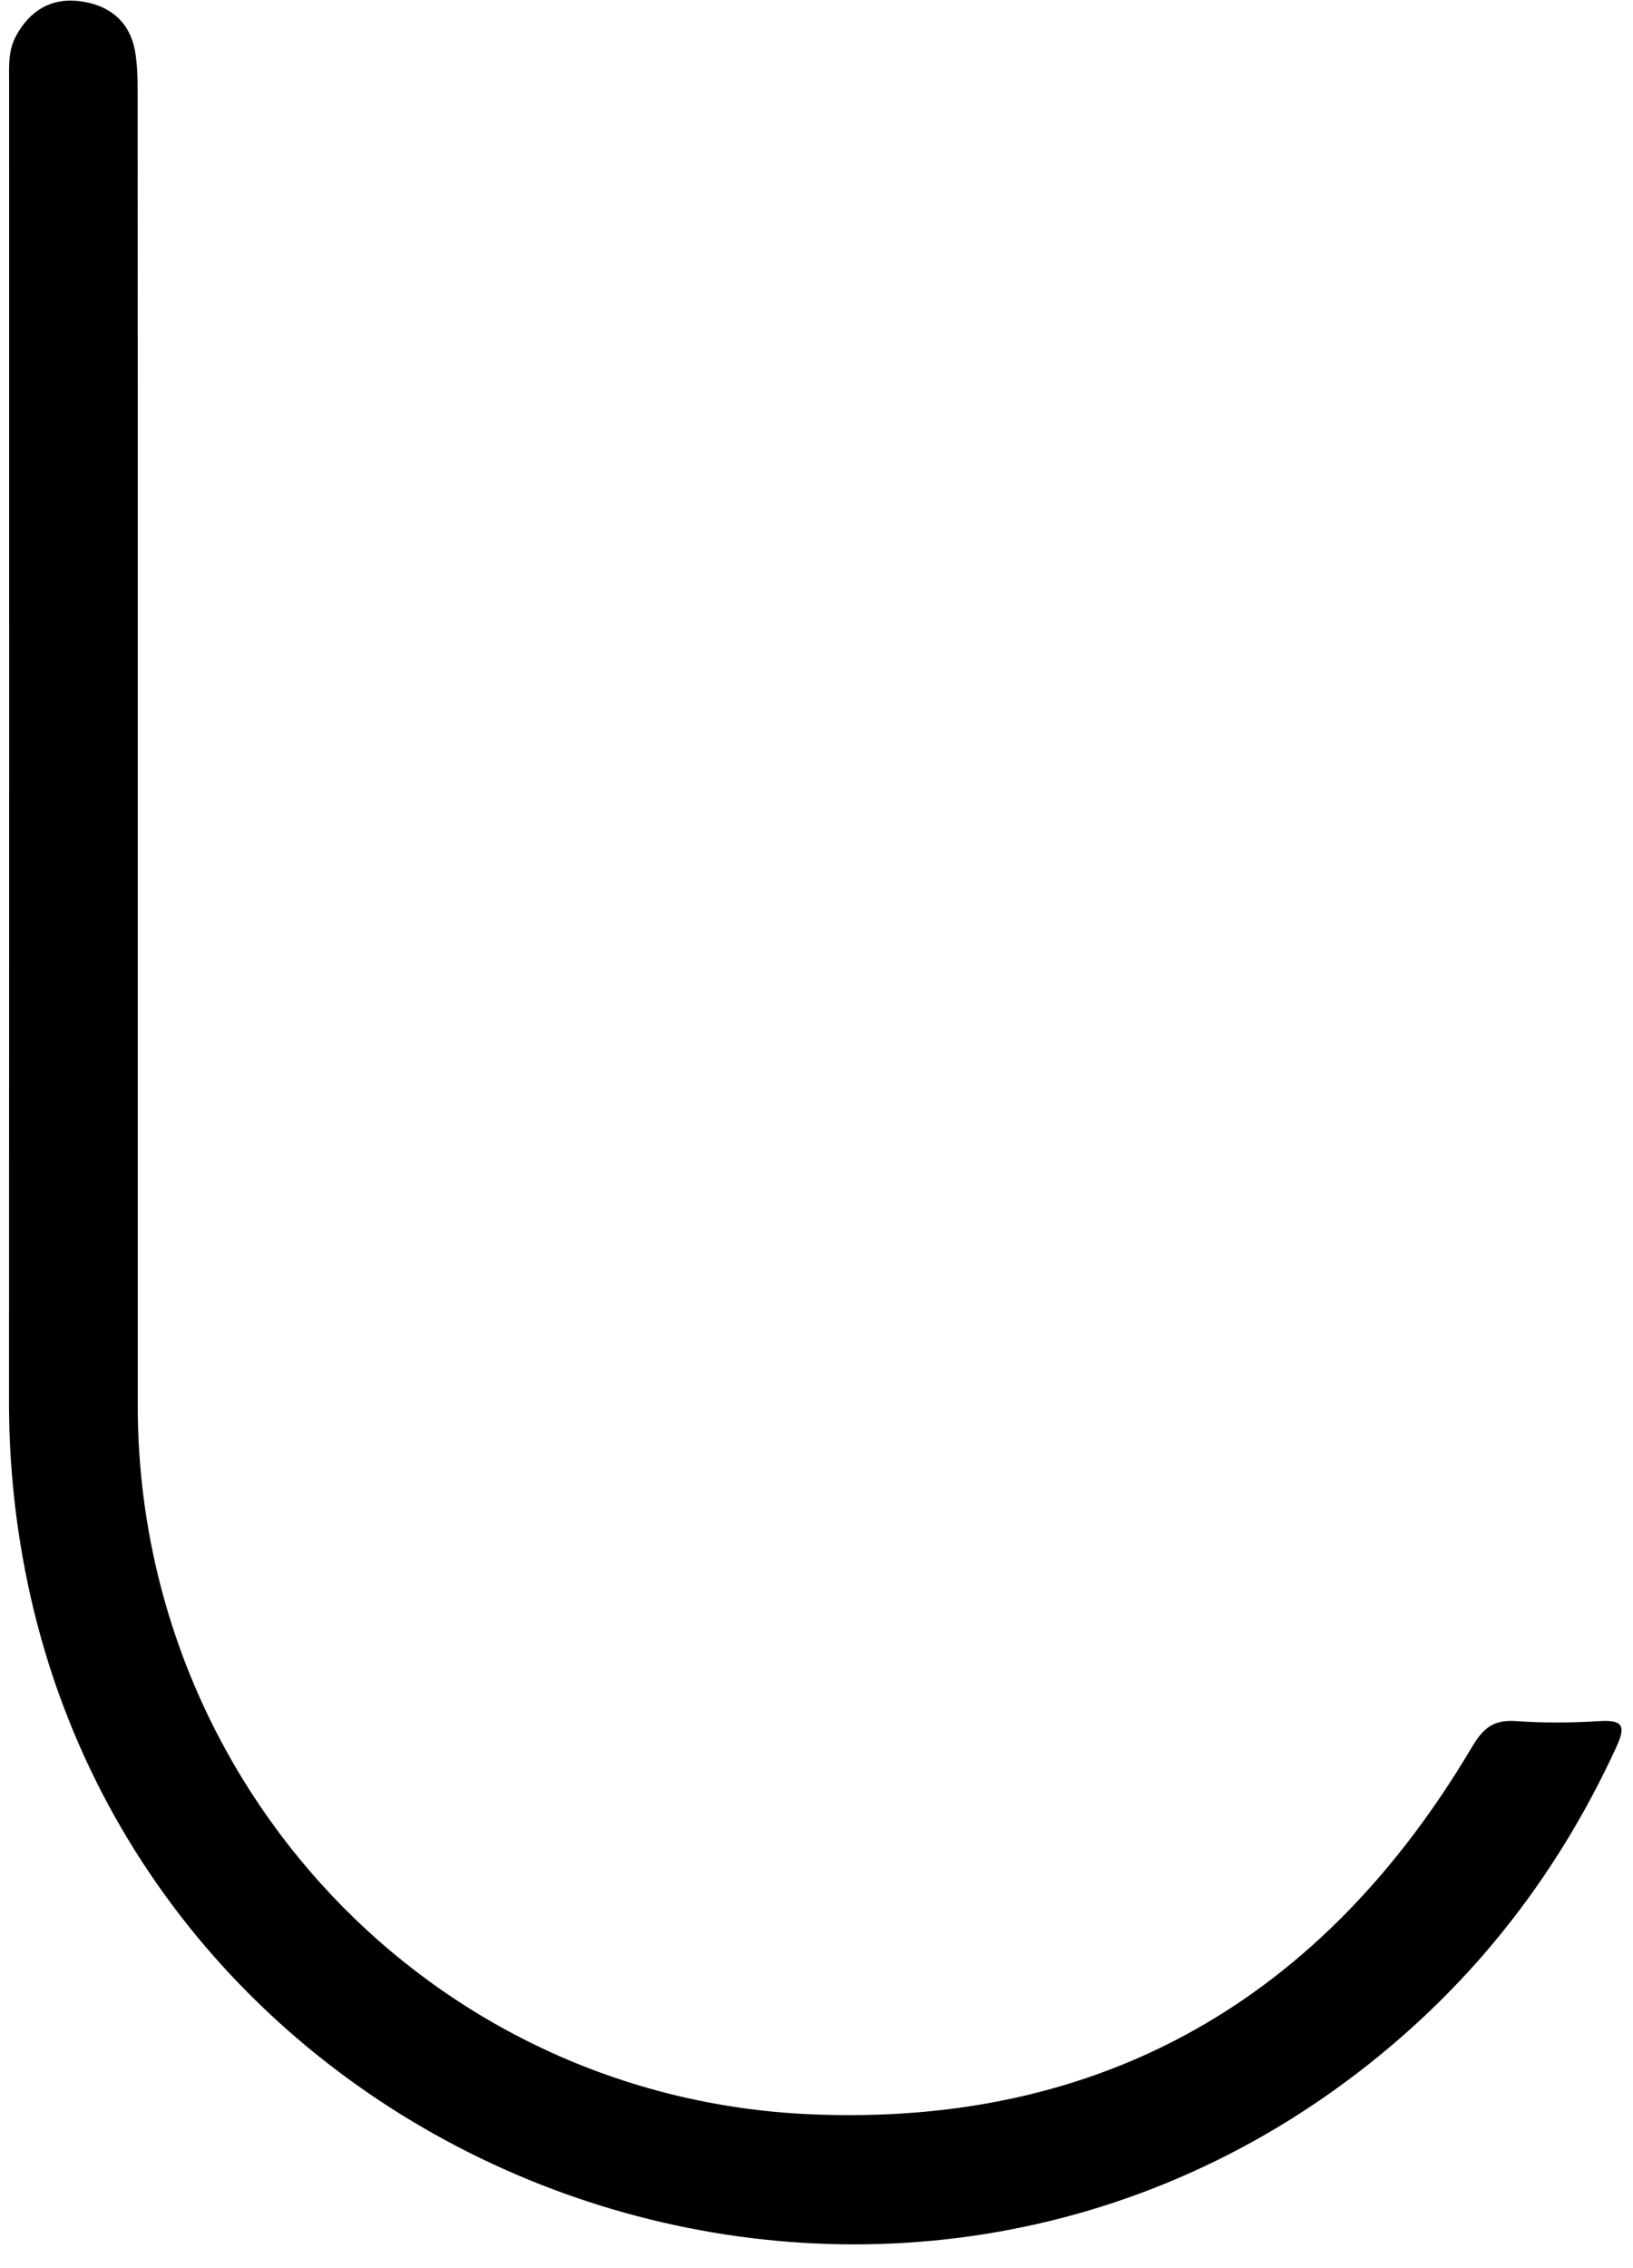 <svg width="36" height="50" viewBox="0 0 36 50" fill="none" xmlns="http://www.w3.org/2000/svg">
<path d="M3.037 17.042C3.037 21.691 3.037 26.339 3.037 30.988C3.037 39.325 9.51 46.246 17.866 46.608C24.317 46.889 29.178 44.044 32.453 38.507C32.7 38.09 32.931 37.907 33.413 37.94C34.026 37.983 34.645 37.98 35.257 37.941C35.773 37.909 35.849 38.042 35.636 38.506C34.283 41.453 32.328 43.91 29.722 45.851C18.8 53.988 2.846 47.688 0.495 34.304C0.297 33.181 0.198 32.047 0.199 30.904C0.204 21.211 0.202 11.519 0.201 1.827C0.201 1.476 0.176 1.123 0.35 0.798C0.65 0.237 1.128 -0.053 1.752 0.025C2.389 0.104 2.856 0.454 2.977 1.128C3.026 1.406 3.034 1.694 3.034 1.977C3.038 6.999 3.037 12.02 3.037 17.042Z" fill="black"/>
</svg>
